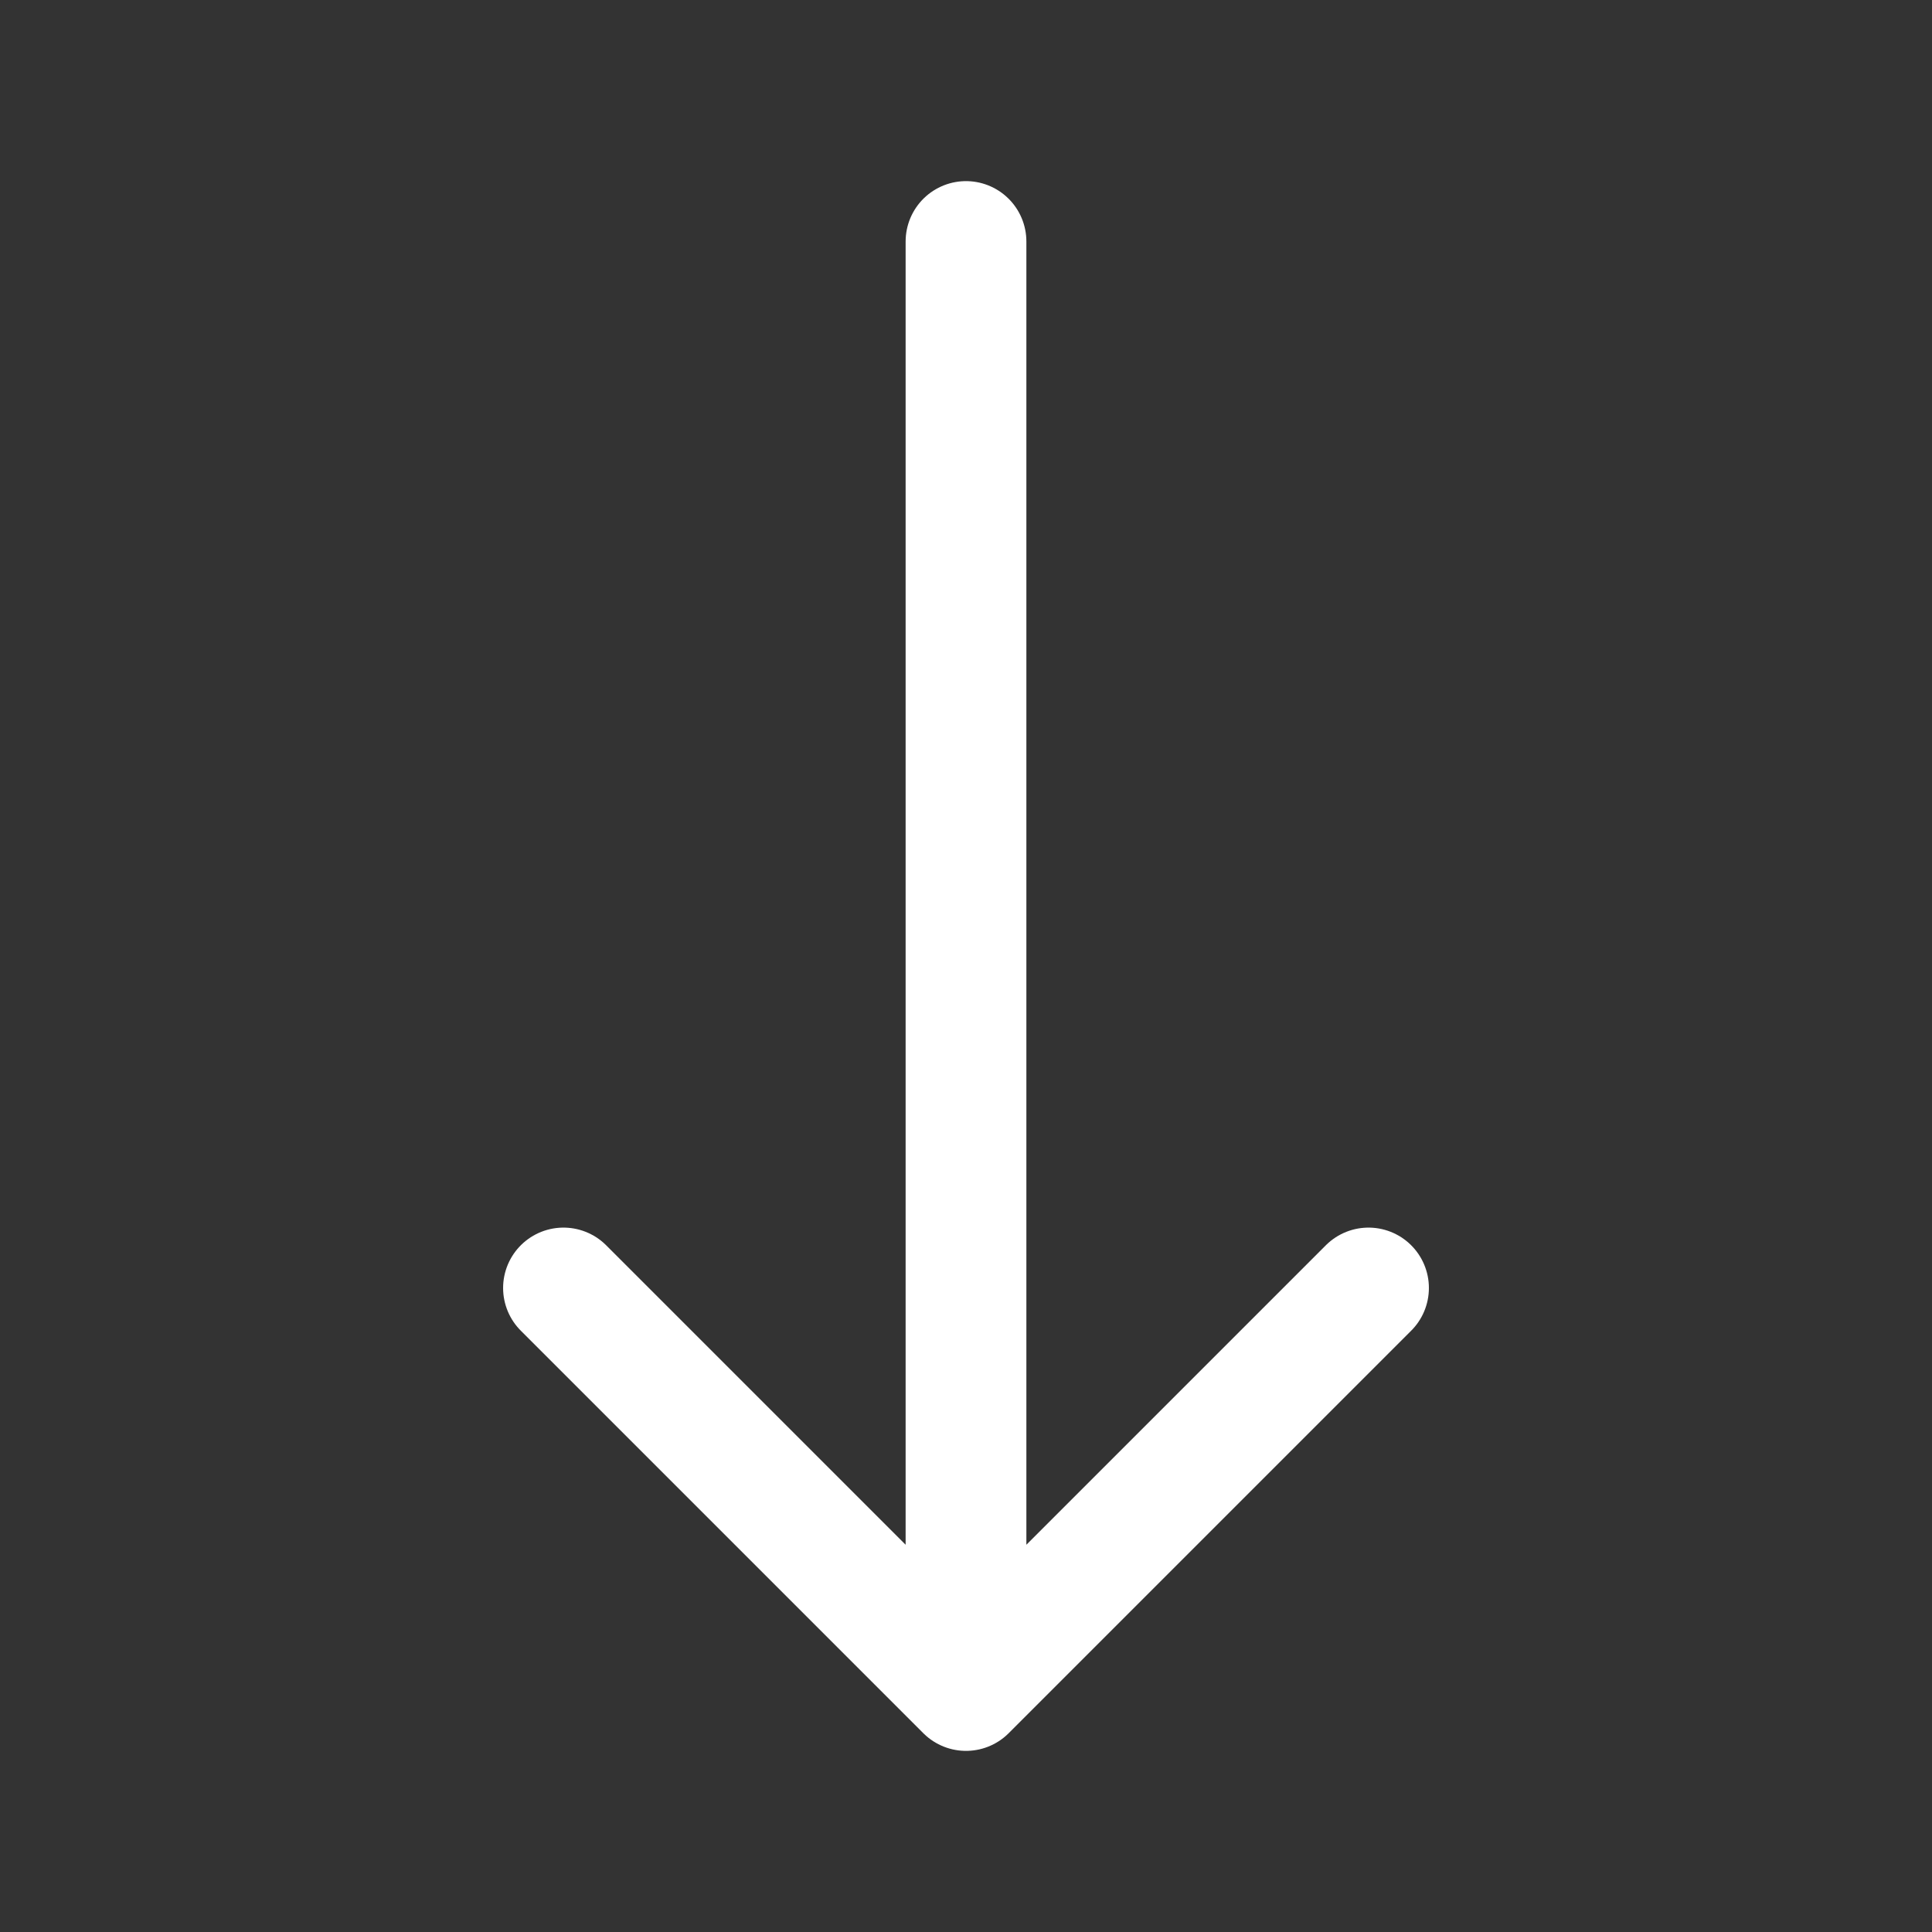 <svg width="32" height="32" viewBox="0 0 32 32" fill="none" xmlns="http://www.w3.org/2000/svg">
<rect x="0" y="0" width="32" height="32" fill="#333333" stroke="none"/>
<path d="M16 28L22.667 21.333M16 28L9.333 21.333M16 28V4" stroke="white" stroke-width="2" stroke-linecap="round" stroke-linejoin="round"/>
</svg>
